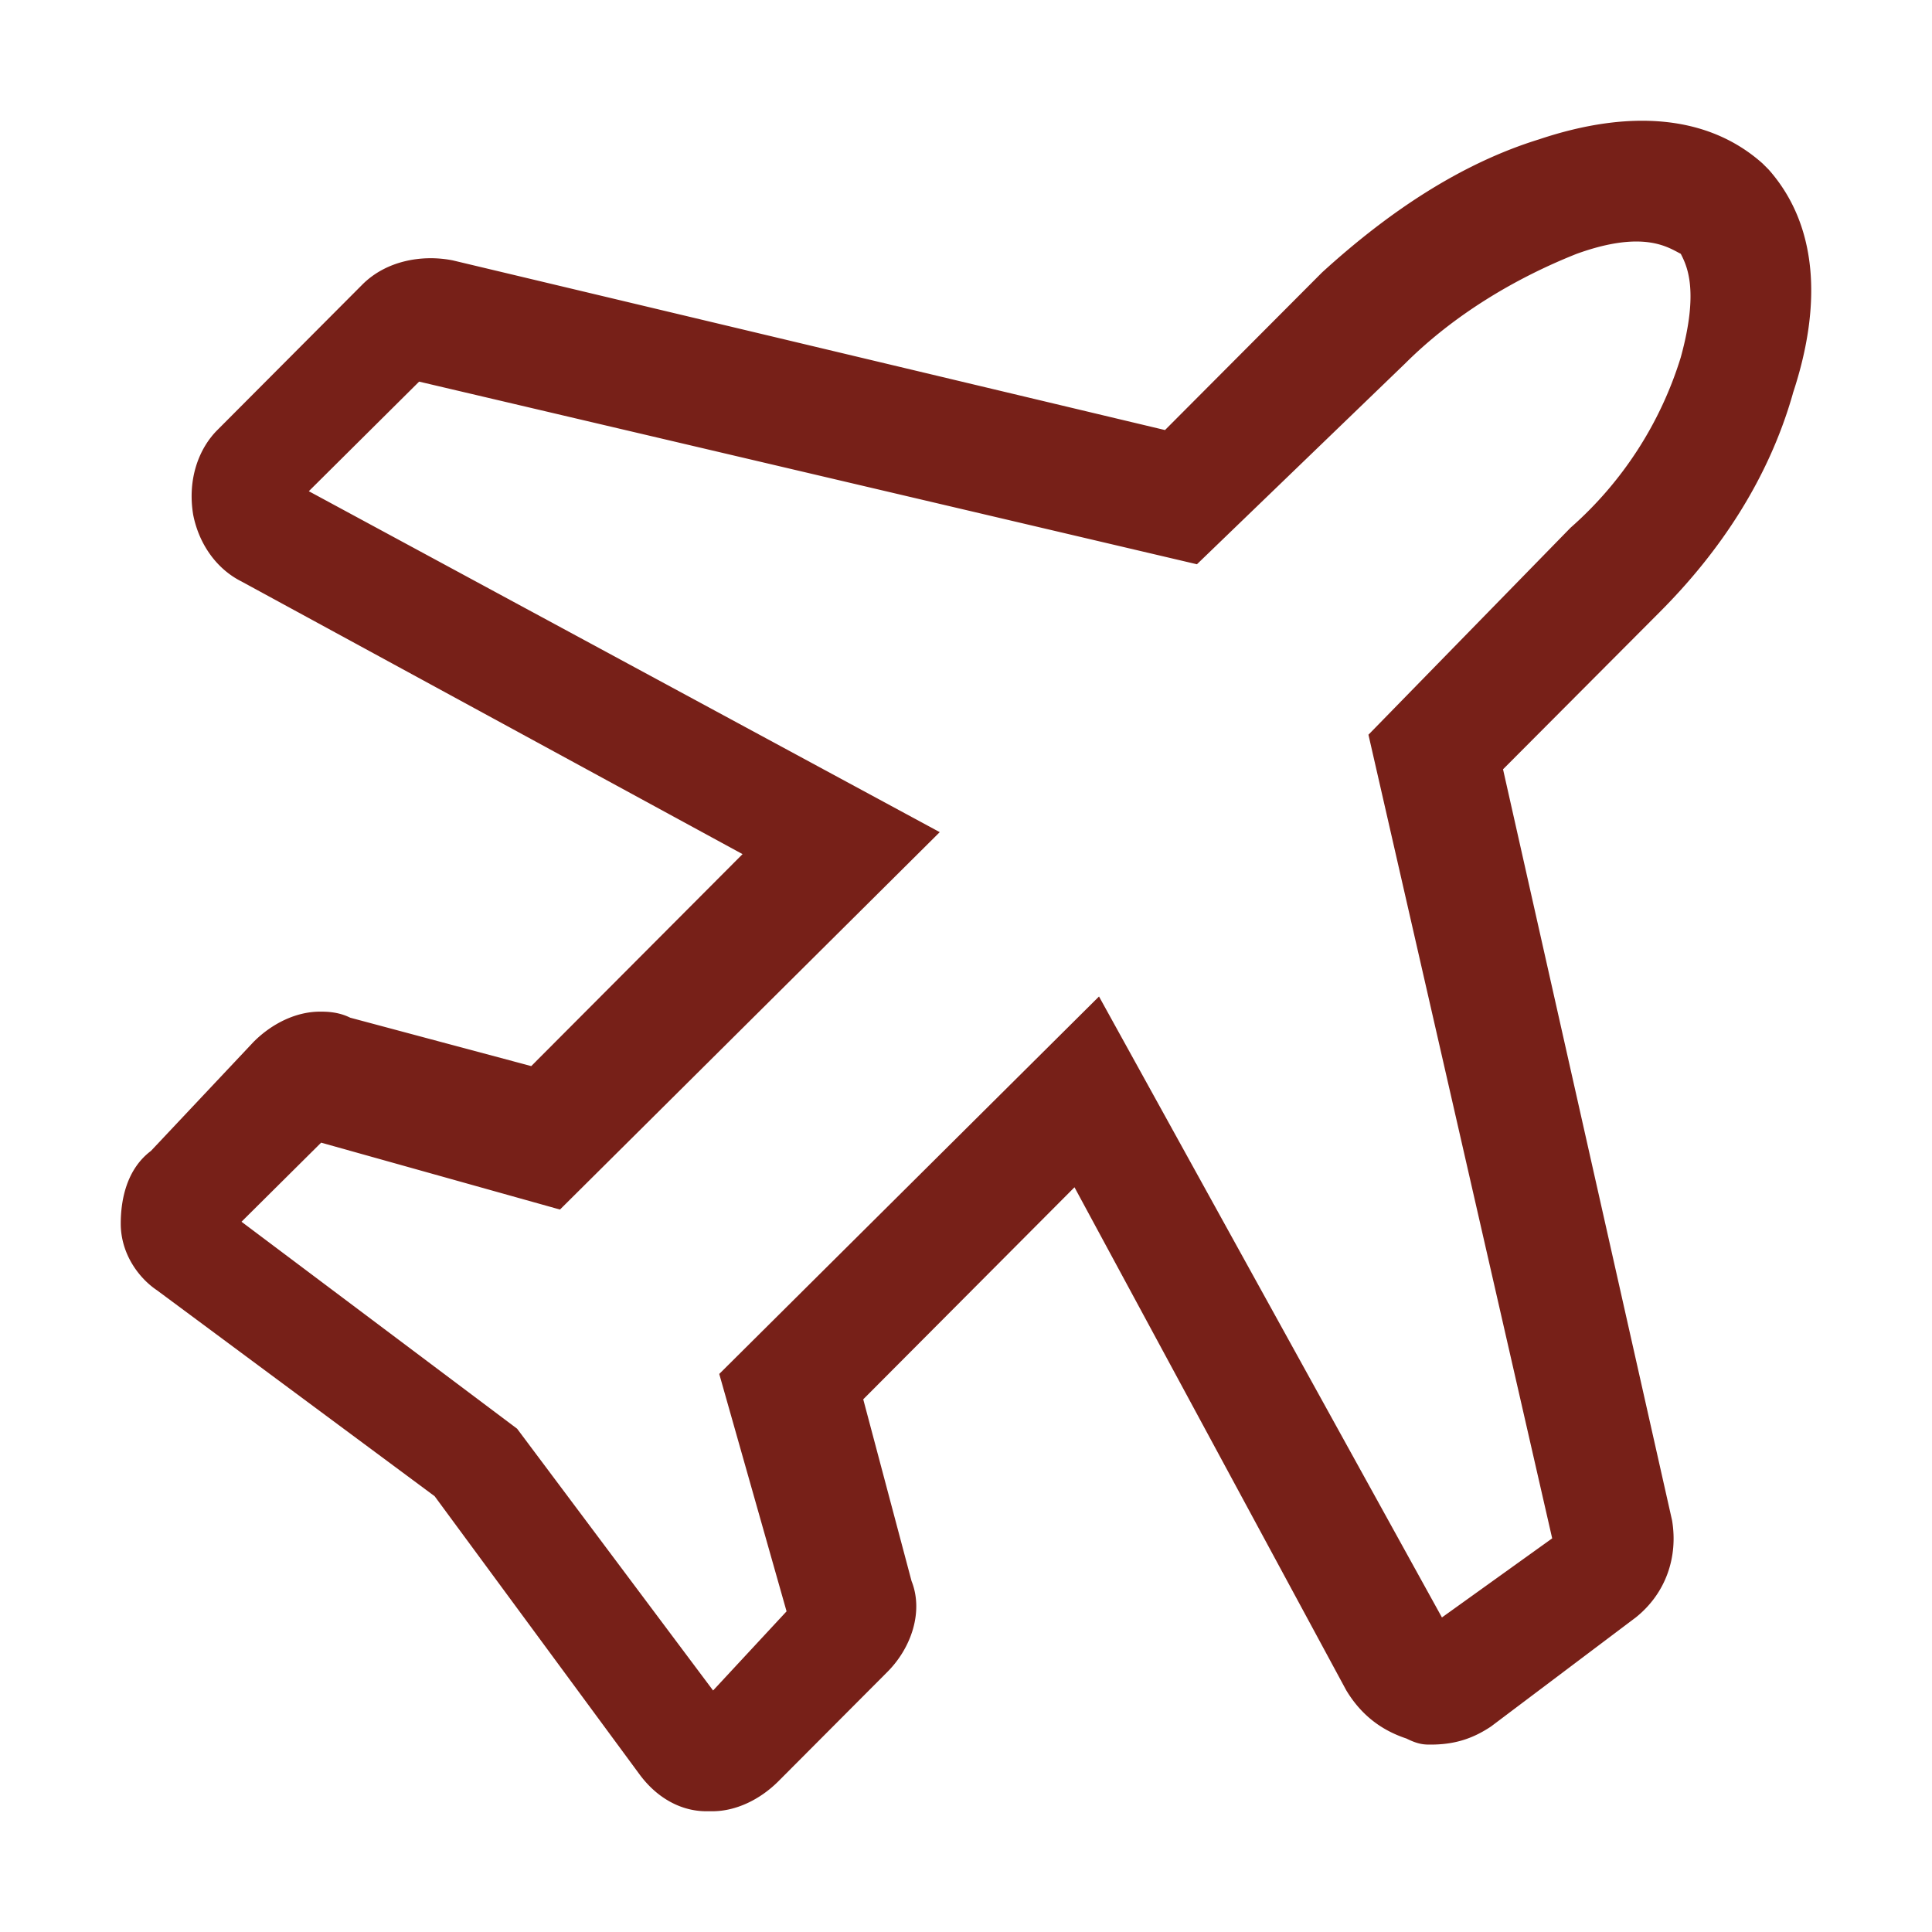<?xml version="1.0" standalone="no"?><!DOCTYPE svg PUBLIC "-//W3C//DTD SVG 1.1//EN" "http://www.w3.org/Graphics/SVG/1.1/DTD/svg11.dtd"><svg t="1720606323790" class="icon" viewBox="0 0 1024 1024" version="1.1" xmlns="http://www.w3.org/2000/svg" p-id="80070" xmlns:xlink="http://www.w3.org/1999/xlink" width="200" height="200"><path d="M950.208 208.64c16-48.128 12.8-89.888-12.8-118.784l-3.2-3.2c-28.8-25.696-70.368-28.896-118.368-12.832-41.6 12.832-80 38.528-115.168 70.624l-83.2 83.488L240 138.016c-16-3.2-35.2 0-48 12.864L115.2 227.936c-9.6 9.6-16 25.696-12.8 44.96 3.2 16.032 12.8 28.896 25.6 35.296l265.568 144.512-112 112.352-95.968-25.664c-6.4-3.2-12.8-3.2-16-3.2-12.8 0-25.6 6.4-35.2 16.032l-54.4 57.792C67.2 619.648 64 635.712 64 648.544c0 16.064 9.6 28.896 19.2 35.328l147.168 109.152 108.8 147.712c9.6 12.832 22.4 19.264 35.2 19.264h3.168c12.8 0 25.6-6.4 35.2-16.064l57.6-57.792c12.8-12.832 19.2-32.096 12.8-48.16l-25.6-96.32 111.968-112.384 143.968 266.496c9.6 16.064 22.4 22.496 32 25.696 6.4 3.2 9.6 3.2 12.8 3.2 12.8 0 22.4-3.2 32-9.6l76.768-57.824c16-12.832 22.4-32.096 19.2-51.36l-89.6-398.144 83.2-83.488c32-32.096 57.6-70.624 70.4-115.584z m-224.896 180.8l97.376 425.92-58.432 41.92-181.76-329.12-201.28 200.064 35.68 125.824L377.952 896l-103.872-138.752L128 647.552l42.208-41.92 126.592 35.456 201.28-200.032-334.4-180.704 58.464-58.08 412.256 96.8 110.4-106.464c25.92-25.824 58.4-45.184 90.88-58.08 35.712-12.896 48.672-3.232 55.168 0 3.264 6.432 9.76 19.36 0 54.848a197.76 197.76 0 0 1-58.432 90.336l-107.104 109.696z" fill="#772018" p-id="80071"></path></svg>